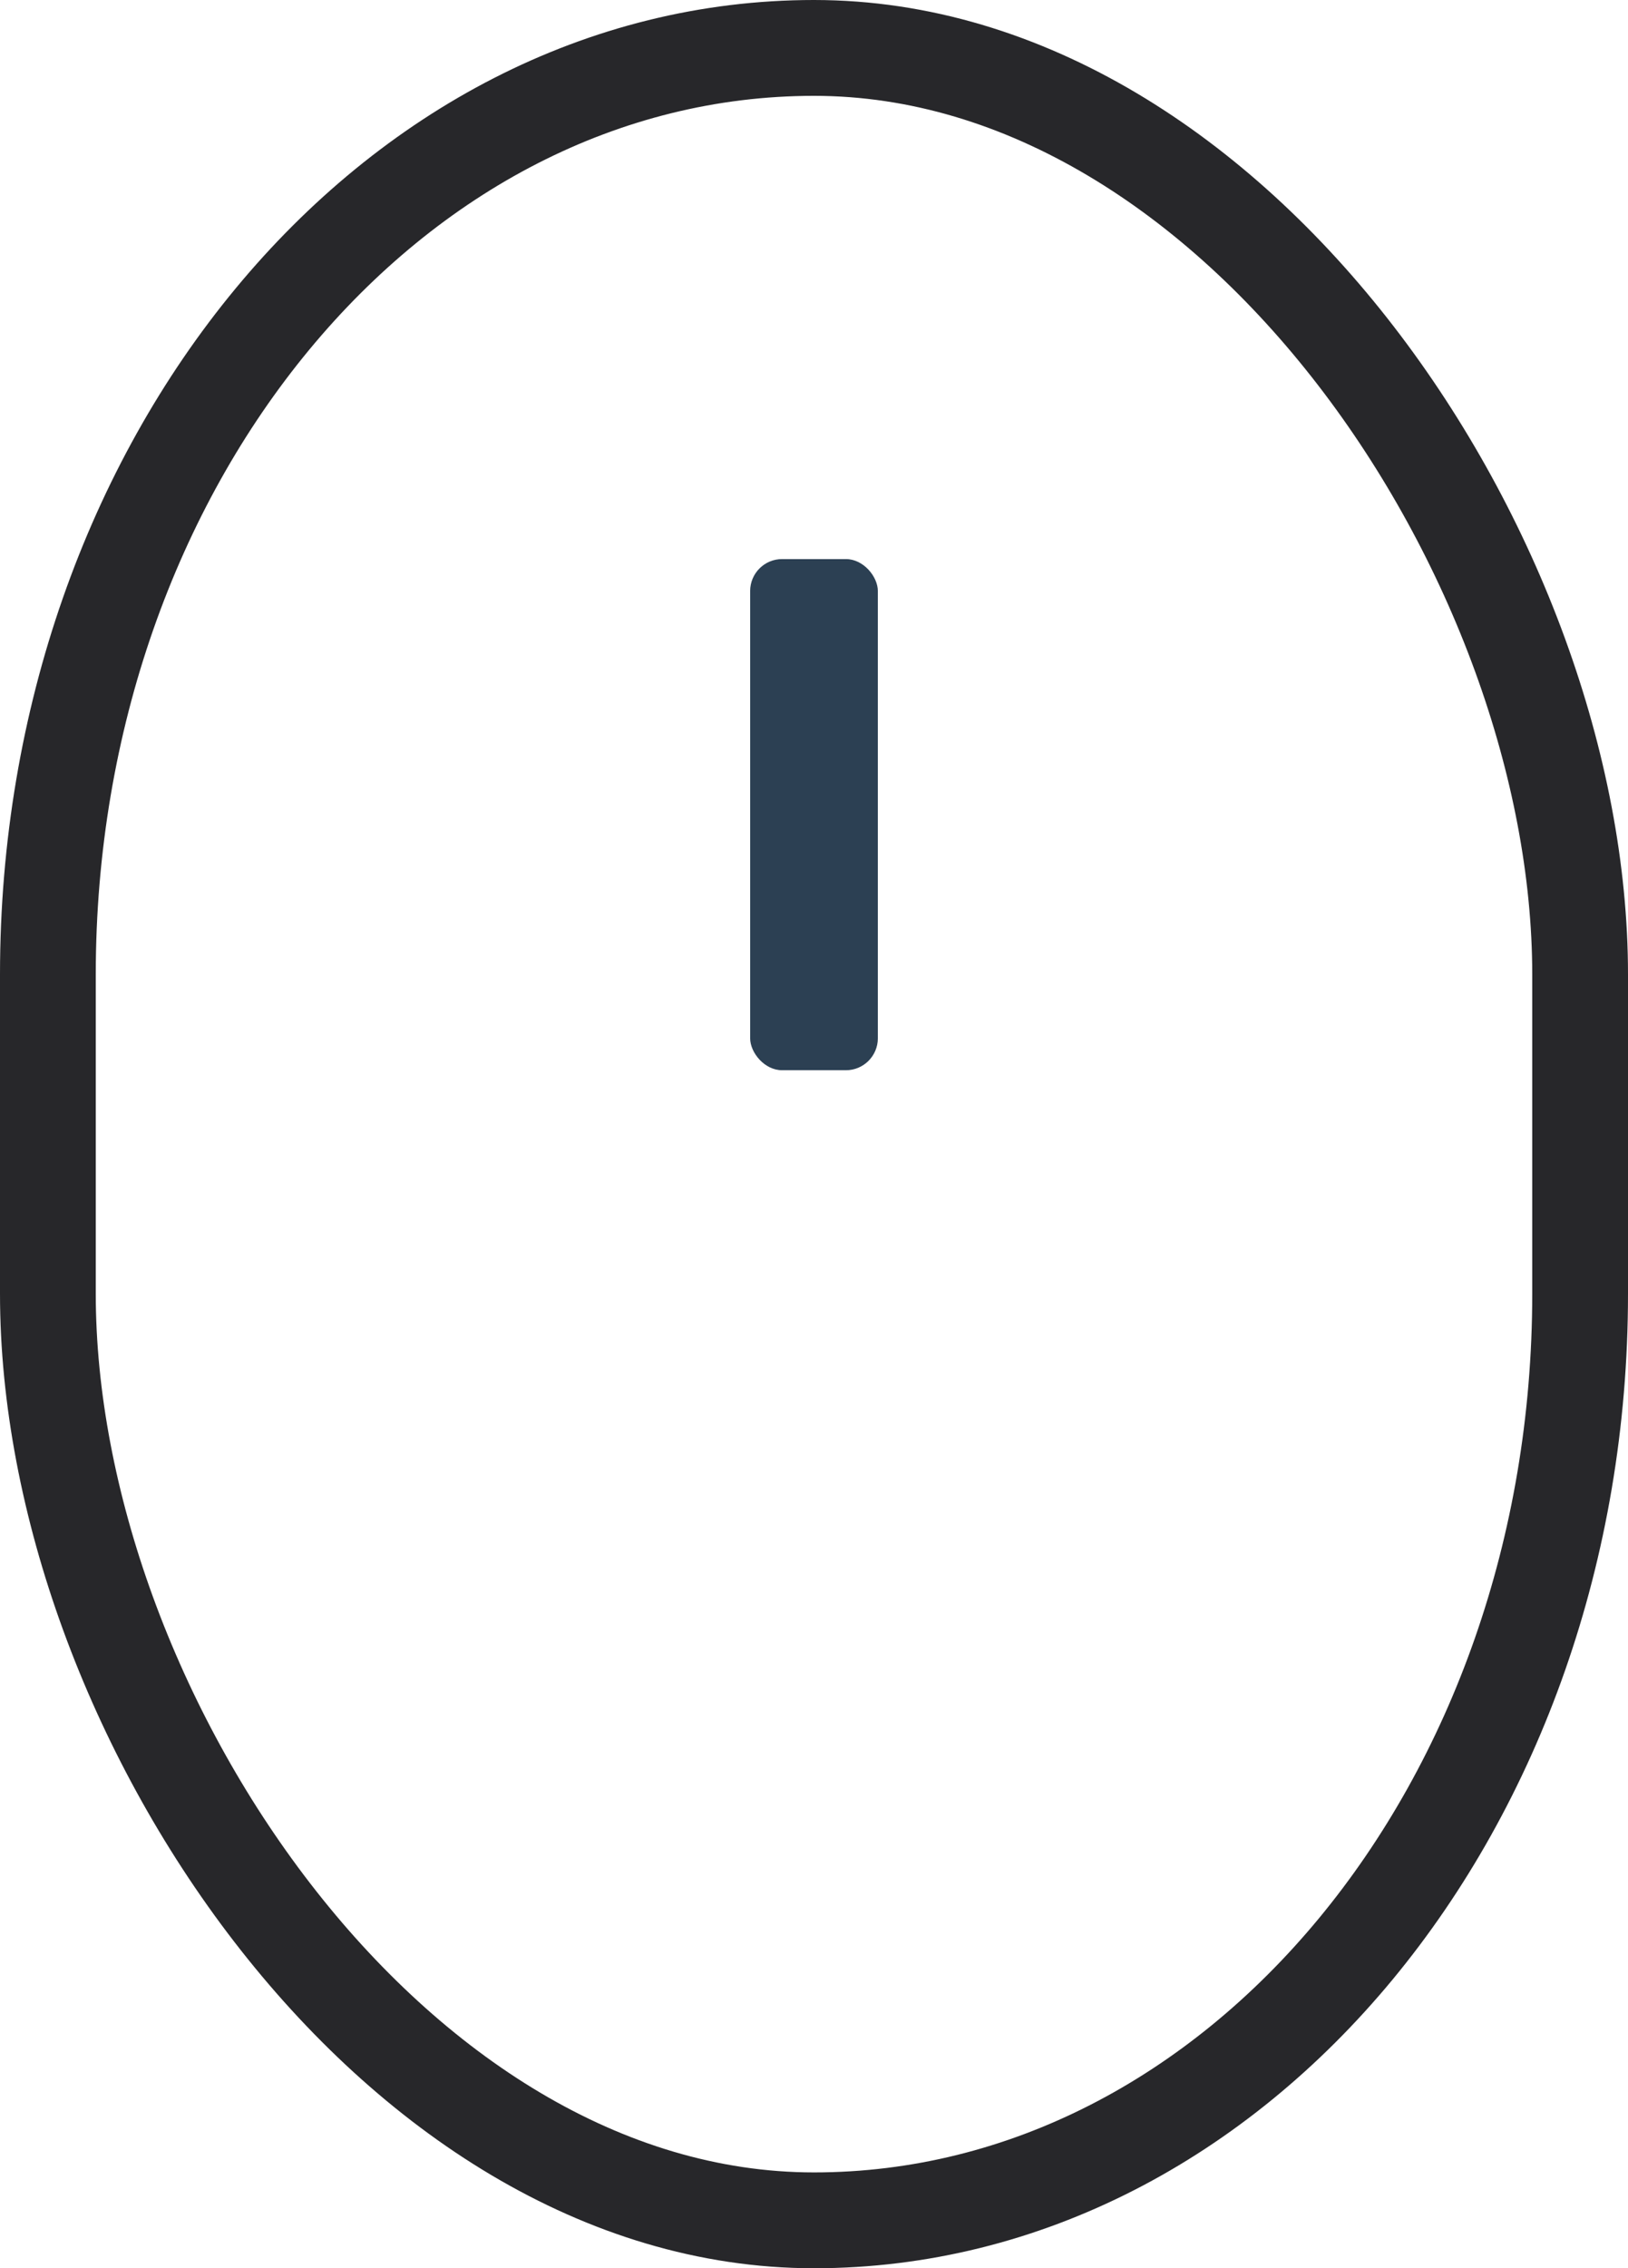 <svg id="组_49" data-name="组 49" xmlns="http://www.w3.org/2000/svg" width="25.5" height="35.5" viewBox="0 0 25.5 35.5">
  <defs>
    <style>
      .cls-122 {
        fill: none;
        stroke: #27272a;
        stroke-width: 1.5px;
      }

      .cls-222 {
        fill: #2c4053;
      }
    </style>
  </defs>
  <rect id="圆角矩形_1" data-name="圆角矩形 1" class="cls-122" x="0.75" y="0.75" width="24" height="34" rx="14.5" ry="14.5"/>
  <rect id="圆角矩形_2" data-name="圆角矩形 2" class="cls-222" x="11.75" y="8.75" width="2" height="8" rx="0.5" ry="0.5"/>
</svg>
